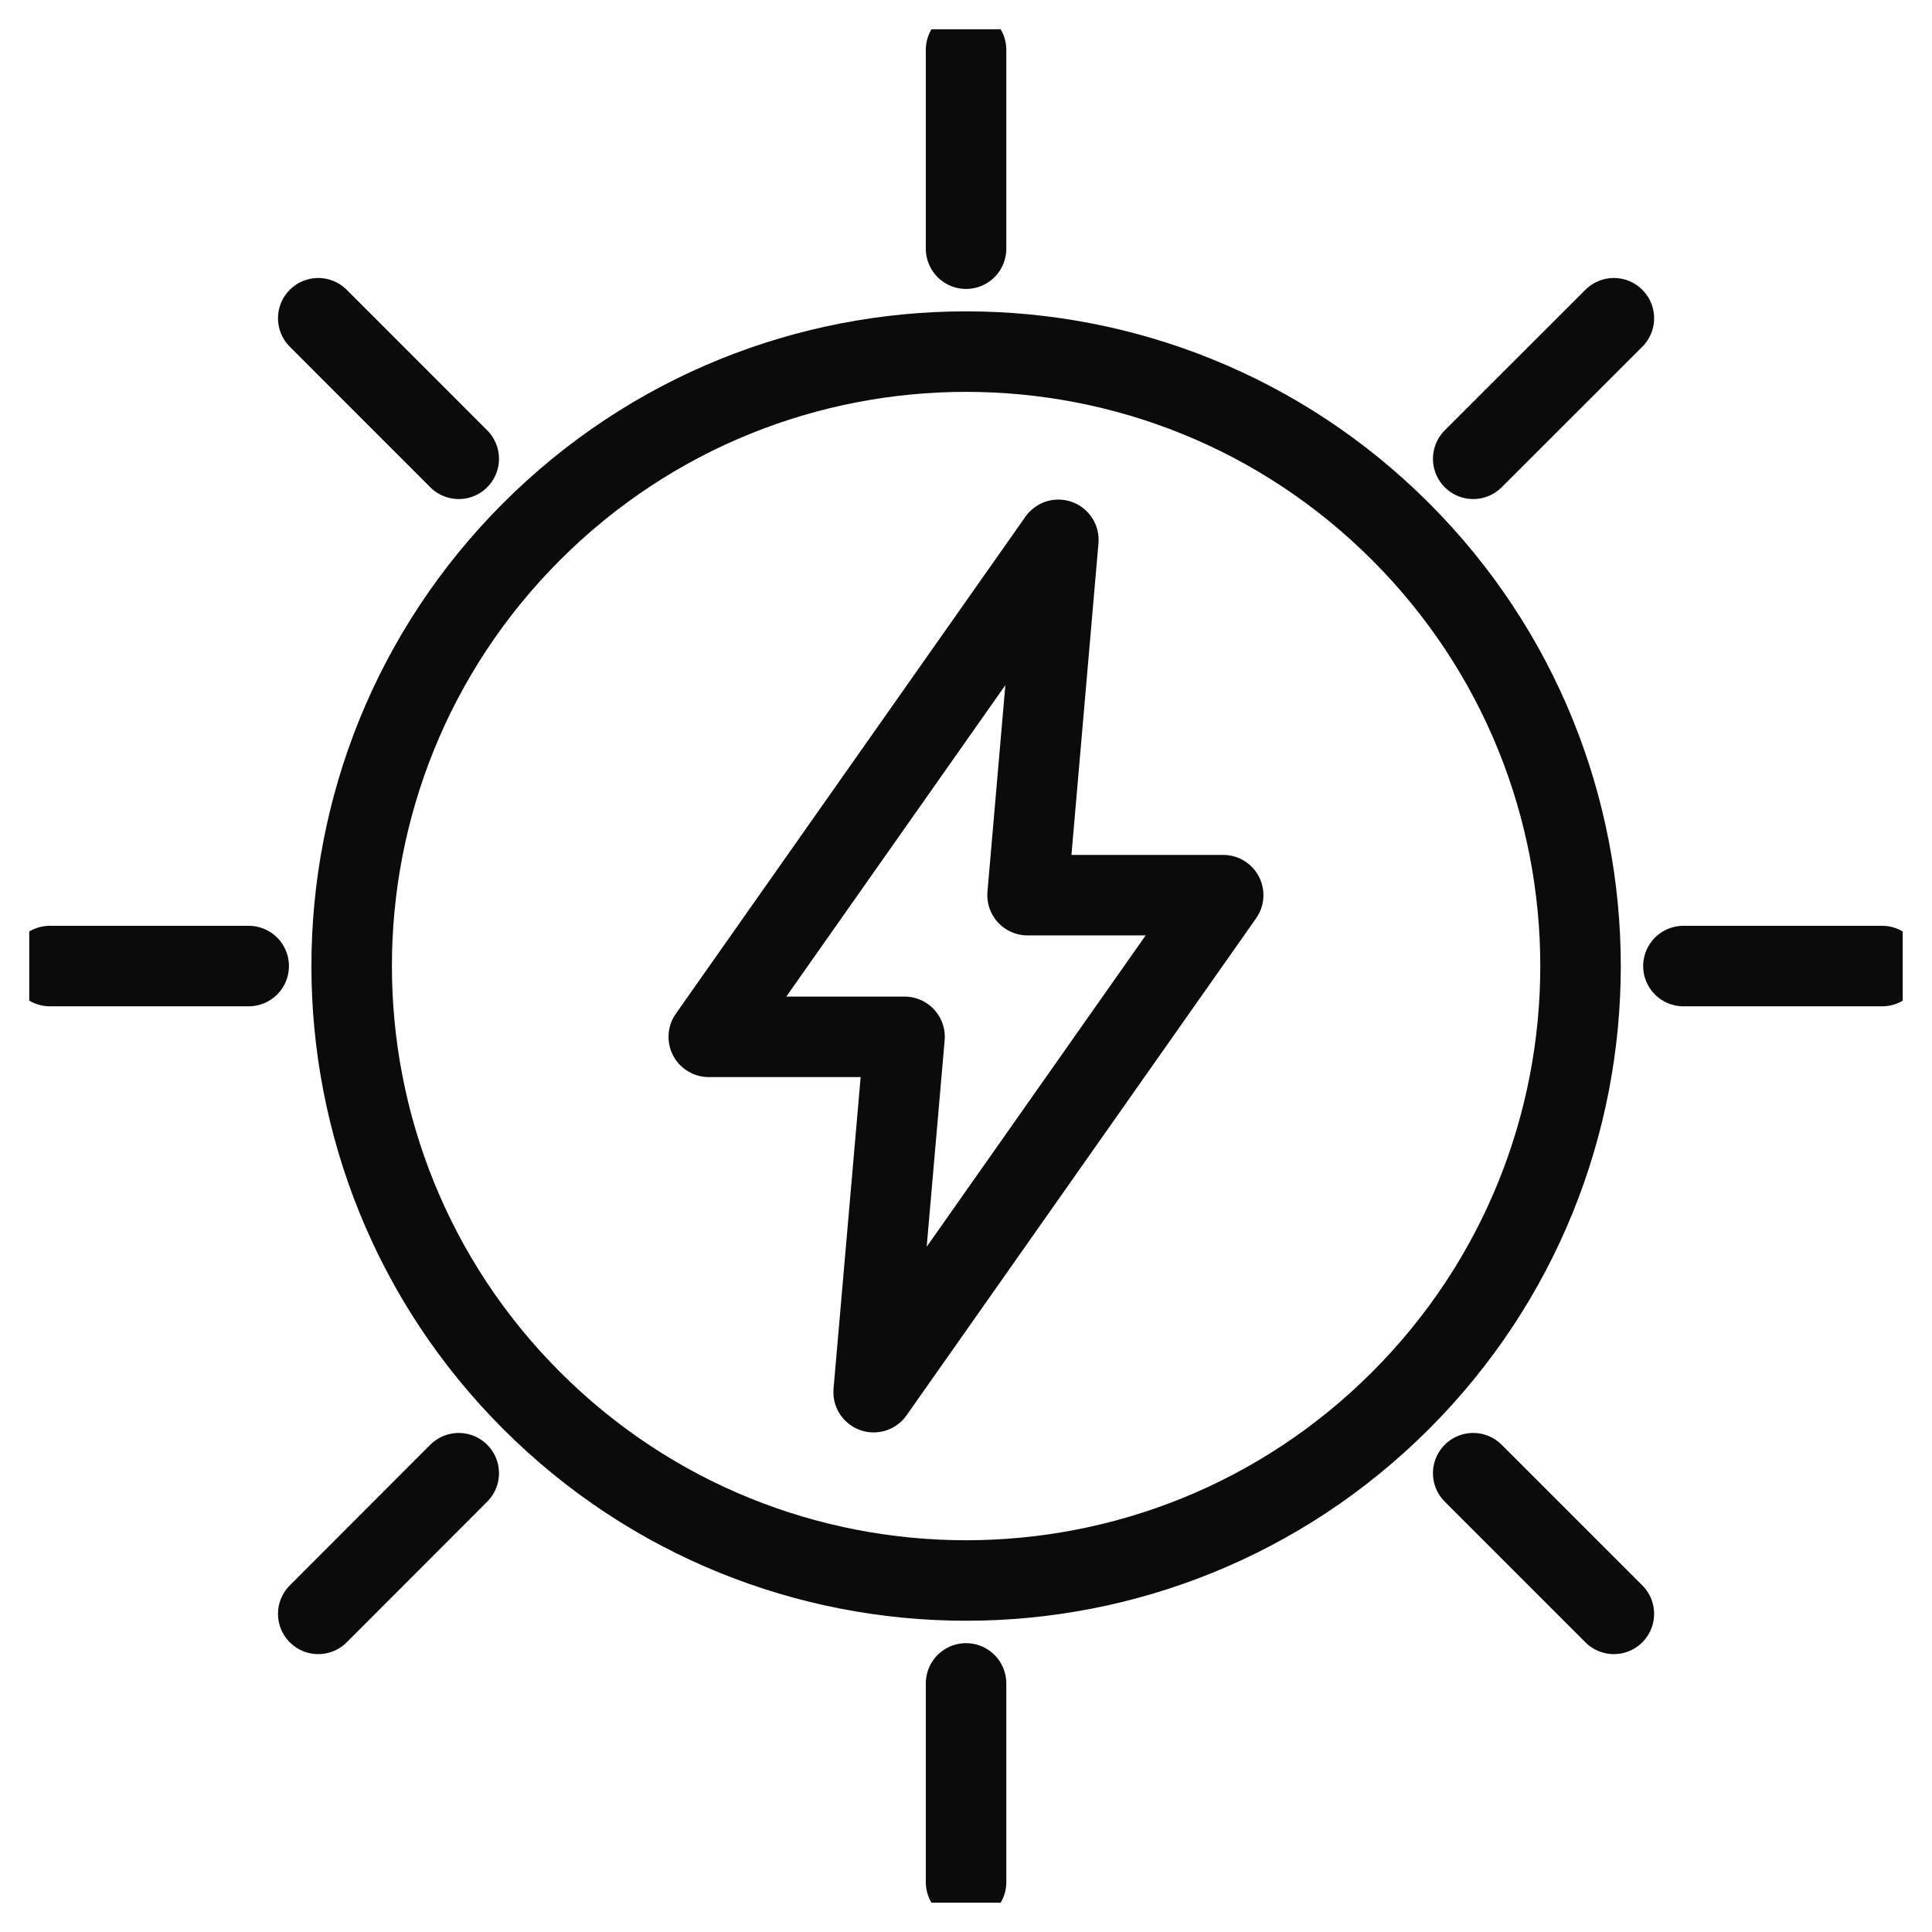 <svg xmlns="http://www.w3.org/2000/svg" fill="none" viewBox="0 0 36 36" height="36" width="36">
<g clip-path="url(#clip0_4555_1137)">
<path stroke-linejoin="round" stroke-linecap="round" stroke-width="1.5" stroke="#0B0B0B" d="M22.792 16.68H19.147L19.721 10.059L13.207 19.32H16.855L16.279 25.941L22.792 16.68Z"></path>
<path stroke-linejoin="round" stroke-linecap="round" stroke-width="1.5" stroke="#0B0B0B" d="M26.097 26.097C30.569 21.625 30.569 14.377 26.097 9.905C21.626 5.434 14.377 5.434 9.906 9.905C5.435 14.377 5.435 21.625 9.906 26.097C14.377 30.568 21.626 30.568 26.097 26.097Z"></path>
<path stroke-linejoin="round" stroke-linecap="round" stroke-width="1.5" stroke="#0B0B0B" d="M30.072 5.93L27.451 8.549"></path>
<path stroke-linejoin="round" stroke-linecap="round" stroke-width="1.5" stroke="#0B0B0B" d="M35.071 18.001H31.368"></path>
<path stroke-linejoin="round" stroke-linecap="round" stroke-width="1.5" stroke="#0B0B0B" d="M30.072 30.072L27.451 27.451"></path>
<path stroke-linejoin="round" stroke-linecap="round" stroke-width="1.5" stroke="#0B0B0B" d="M18.001 35.071V31.368"></path>
<path stroke-linejoin="round" stroke-linecap="round" stroke-width="1.5" stroke="#0B0B0B" d="M5.93 30.072L8.548 27.451"></path>
<path stroke-linejoin="round" stroke-linecap="round" stroke-width="1.5" stroke="#0B0B0B" d="M0.929 18.001H4.634"></path>
<path stroke-linejoin="round" stroke-linecap="round" stroke-width="1.5" stroke="#0B0B0B" d="M5.93 5.93L8.548 8.549"></path>
<path stroke-linejoin="round" stroke-linecap="round" stroke-width="1.5" stroke="#0B0B0B" d="M18.001 0.929V4.634"></path>
</g>
<defs>
<clipPath id="clip0_4555_1137">
<rect transform="translate(0.545 0.545)" fill="white" height="34.909" width="34.909"></rect>
</clipPath>
</defs>
</svg>
